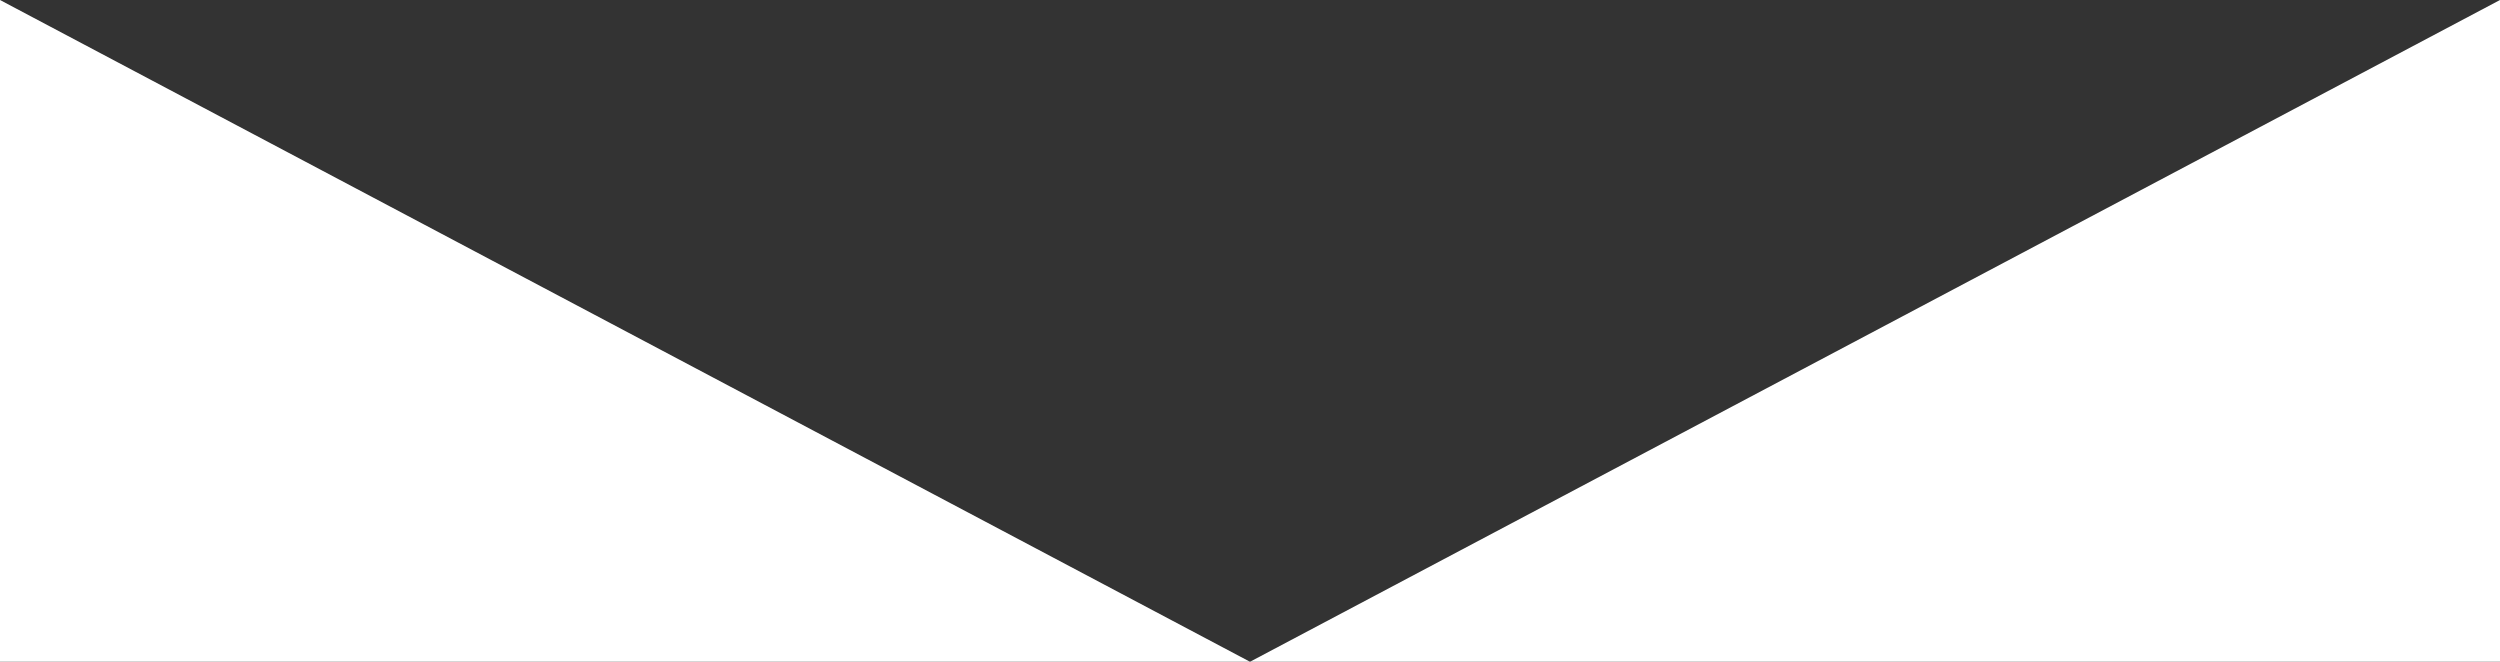 <svg width="34" height="9" viewBox="0 0 34 9" fill="none" xmlns="http://www.w3.org/2000/svg">
<rect x="0" y="0" width="34" height="9" fill="#333333" stroke="none"/>
<path d="M0 9L17 9L1.57361e-06 0L0 9Z" fill="white"/>
<path d="M34 9L17 9L34 0L34 9Z" fill="white"/>
</svg>
